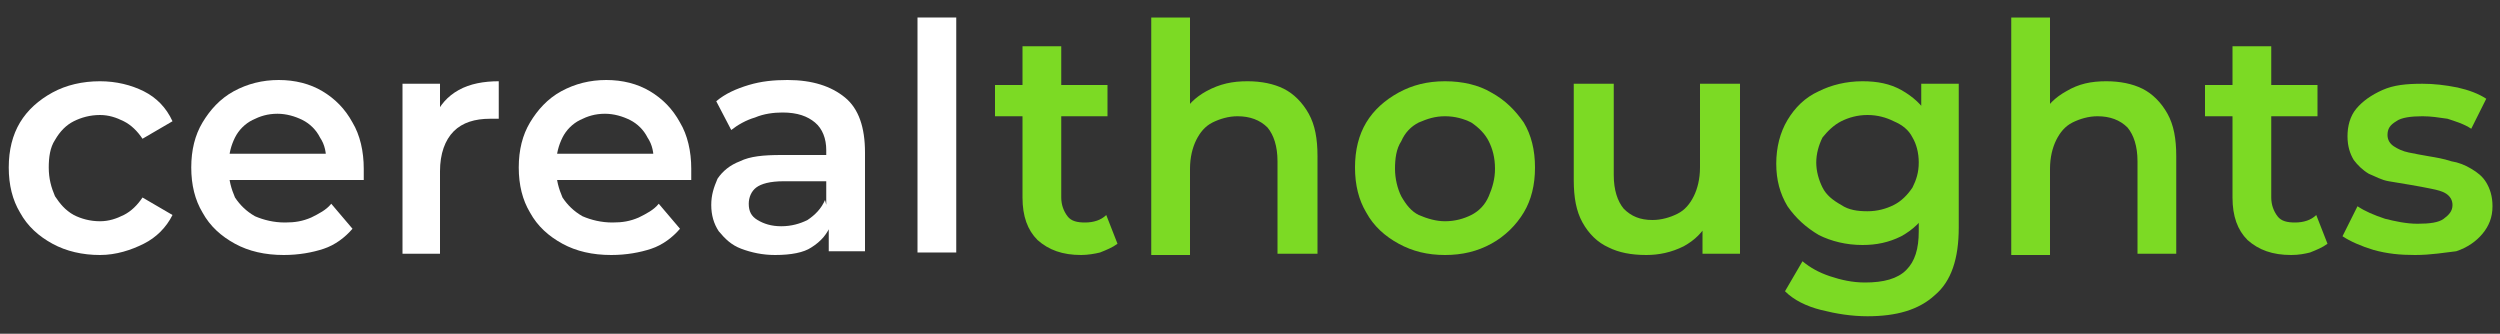 <?xml version="1.0" encoding="UTF-8"?> <svg xmlns="http://www.w3.org/2000/svg" xmlns:xlink="http://www.w3.org/1999/xlink" version="1.1" id="Layer_1" x="0px" y="0px" viewBox="0 0 200 26.7" style="enable-background:new 0 0 200 26.7;" xml:space="preserve"><rect x="0" y="0" width="200" height="26.7" fill="#333333" stroke="none"/> <style type="text/css"> .st0{fill:#FFFFFF;} .st1{fill:#7CDA24;} </style> <g> <path class="st0" d="M8,20.4c-1.4,0-2.7-0.3-3.8-0.9s-2-1.4-2.6-2.5c-0.6-1-0.9-2.2-0.9-3.6c0-1.4,0.3-2.6,0.9-3.6 c0.6-1,1.5-1.8,2.6-2.4S6.6,6.5,8,6.5c1.3,0,2.5,0.3,3.5,0.8s1.8,1.3,2.3,2.4l-2.4,1.4C11,10.5,10.5,10,9.9,9.7 C9.3,9.4,8.7,9.2,8,9.2c-0.8,0-1.5,0.2-2.1,0.5c-0.6,0.3-1.1,0.8-1.5,1.5c-0.4,0.6-0.5,1.4-0.5,2.2c0,0.9,0.2,1.6,0.5,2.3 c0.4,0.6,0.8,1.1,1.5,1.5c0.6,0.3,1.3,0.5,2.1,0.5c0.7,0,1.3-0.2,1.9-0.5c0.6-0.3,1.1-0.8,1.5-1.4l2.4,1.4c-0.5,1-1.3,1.8-2.3,2.3 S9.3,20.4,8,20.4z"></path> <path class="st0" d="M22.7,20.4c-1.5,0-2.8-0.3-3.9-0.9c-1.1-0.6-2-1.4-2.6-2.5c-0.6-1-0.9-2.2-0.9-3.6c0-1.4,0.3-2.6,0.9-3.6 c0.6-1,1.4-1.9,2.5-2.5s2.3-0.9,3.6-0.9c1.3,0,2.5,0.3,3.5,0.9c1,0.6,1.8,1.4,2.4,2.5c0.6,1,0.9,2.3,0.9,3.7c0,0.1,0,0.3,0,0.4 c0,0.2,0,0.3,0,0.5H17.7v-2.1h9.6L26.1,13c0-0.8-0.1-1.4-0.5-2c-0.3-0.6-0.8-1.1-1.4-1.4c-0.6-0.3-1.3-0.5-2-0.5 c-0.8,0-1.4,0.2-2,0.5c-0.6,0.3-1.1,0.8-1.4,1.4c-0.3,0.6-0.5,1.3-0.5,2.1v0.5c0,0.8,0.2,1.5,0.5,2.2c0.4,0.6,0.9,1.1,1.6,1.5 c0.7,0.3,1.5,0.5,2.4,0.5c0.8,0,1.4-0.1,2.1-0.4c0.6-0.3,1.2-0.6,1.6-1.1l1.7,2c-0.6,0.7-1.4,1.3-2.3,1.6 C25,20.2,23.9,20.4,22.7,20.4z"></path> <path class="st0" d="M32.2,20.2V6.7h3v3.7l-0.4-1.1c0.4-0.9,1-1.6,1.9-2.1s2-0.7,3.2-0.7v3c-0.1,0-0.2,0-0.4,0c-0.1,0-0.2,0-0.3,0 c-1.2,0-2.2,0.3-2.9,1c-0.7,0.7-1.1,1.8-1.1,3.2v6.6H32.2z"></path> <path class="st0" d="M48.9,20.4c-1.5,0-2.8-0.3-3.9-0.9c-1.1-0.6-2-1.4-2.6-2.5c-0.6-1-0.9-2.2-0.9-3.6c0-1.4,0.3-2.6,0.9-3.6 c0.6-1,1.4-1.9,2.5-2.5s2.3-0.9,3.6-0.9c1.3,0,2.5,0.3,3.5,0.9c1,0.6,1.8,1.4,2.4,2.5c0.6,1,0.9,2.3,0.9,3.7c0,0.1,0,0.3,0,0.4 c0,0.2,0,0.3,0,0.5H43.9v-2.1h9.6L52.3,13c0-0.8-0.1-1.4-0.5-2c-0.3-0.6-0.8-1.1-1.4-1.4c-0.6-0.3-1.3-0.5-2-0.5 c-0.8,0-1.4,0.2-2,0.5c-0.6,0.3-1.1,0.8-1.4,1.4c-0.3,0.6-0.5,1.3-0.5,2.1v0.5c0,0.8,0.2,1.5,0.5,2.2c0.4,0.6,0.9,1.1,1.6,1.5 c0.7,0.3,1.5,0.5,2.4,0.5c0.8,0,1.4-0.1,2.1-0.4c0.6-0.3,1.2-0.6,1.6-1.1l1.7,2c-0.6,0.7-1.4,1.3-2.3,1.6 C51.2,20.2,50.1,20.4,48.9,20.4z"></path> <path class="st0" d="M62,20.4c-1,0-1.9-0.2-2.7-0.5c-0.8-0.3-1.3-0.8-1.8-1.4c-0.4-0.6-0.6-1.3-0.6-2.1c0-0.8,0.2-1.4,0.5-2.1 c0.4-0.6,1-1.1,1.8-1.4c0.8-0.4,1.9-0.5,3.3-0.5h3.9v2.1h-3.7c-1.1,0-1.8,0.2-2.2,0.5c-0.4,0.3-0.6,0.8-0.6,1.3 c0,0.6,0.2,1,0.7,1.3c0.5,0.3,1.1,0.5,1.9,0.5c0.8,0,1.5-0.2,2.1-0.5c0.6-0.4,1.1-0.9,1.4-1.6l0.5,1.9c-0.3,0.8-0.8,1.4-1.6,1.9 C64.3,20.2,63.3,20.4,62,20.4z M66.3,20.2v-2.8l-0.2-0.6v-4.8c0-0.9-0.3-1.7-0.9-2.2c-0.6-0.5-1.4-0.8-2.6-0.8 c-0.7,0-1.5,0.1-2.2,0.4c-0.7,0.2-1.4,0.6-1.9,1l-1.2-2.3c0.7-0.6,1.6-1,2.6-1.3c1-0.3,2-0.4,3.1-0.4c2,0,3.5,0.5,4.6,1.4 c1.1,0.9,1.6,2.4,1.6,4.4v7.9H66.3z"></path> <path class="st0" d="M73.4,20.2V1.4h3.1v18.8H73.4z"></path> </g> <g> <path class="st1" d="M79.6,9.3V6.8h9v2.5H79.6z M86.5,20.4c-1.5,0-2.6-0.4-3.5-1.2c-0.8-0.8-1.2-1.9-1.2-3.4V3.7h3.1v12.1 c0,0.6,0.2,1.1,0.5,1.5c0.3,0.4,0.8,0.5,1.4,0.5c0.7,0,1.3-0.2,1.7-0.6l0.9,2.3c-0.4,0.3-0.9,0.5-1.4,0.7 C87.6,20.3,87,20.4,86.5,20.4z"></path> <path class="st1" d="M99.8,6.5c1.1,0,2.1,0.2,2.9,0.6s1.5,1.1,2,2c0.5,0.9,0.7,2,0.7,3.4v7.8h-3.2v-7.4c0-1.2-0.3-2.1-0.8-2.7 c-0.6-0.6-1.4-0.9-2.4-0.9c-0.7,0-1.4,0.2-2,0.5s-1,0.8-1.3,1.4c-0.3,0.6-0.5,1.4-0.5,2.3v6.9h-3.1V1.4h3.1v9l-0.7-1.1 c0.5-0.9,1.1-1.5,2-2C97.6,6.7,98.6,6.5,99.8,6.5z"></path> <path class="st1" d="M115.6,20.4c-1.4,0-2.6-0.3-3.7-0.9c-1.1-0.6-2-1.4-2.6-2.5c-0.6-1-0.9-2.2-0.9-3.6c0-1.4,0.3-2.6,0.9-3.6 c0.6-1,1.5-1.8,2.6-2.4c1.1-0.6,2.3-0.9,3.7-0.9c1.4,0,2.7,0.3,3.7,0.9c1.1,0.6,1.9,1.4,2.6,2.4c0.6,1,0.9,2.2,0.9,3.6 c0,1.4-0.3,2.6-0.9,3.6c-0.6,1-1.5,1.9-2.6,2.5S117,20.4,115.6,20.4z M115.6,17.7c0.8,0,1.5-0.2,2.1-0.5c0.6-0.3,1.1-0.8,1.4-1.5 c0.3-0.7,0.5-1.4,0.5-2.2c0-0.9-0.2-1.6-0.5-2.2c-0.3-0.6-0.8-1.1-1.4-1.5c-0.6-0.3-1.3-0.5-2.1-0.5c-0.8,0-1.4,0.2-2.1,0.5 c-0.6,0.3-1.1,0.8-1.4,1.5c-0.4,0.6-0.5,1.4-0.5,2.2c0,0.8,0.2,1.6,0.5,2.2c0.4,0.7,0.8,1.2,1.4,1.5 C114.2,17.5,114.9,17.7,115.6,17.7z"></path> <path class="st1" d="M131.7,20.4c-1.2,0-2.2-0.2-3-0.6c-0.9-0.4-1.6-1.1-2.1-2c-0.5-0.9-0.7-2-0.7-3.4V6.7h3.2V14 c0,1.2,0.3,2.1,0.8,2.7c0.6,0.6,1.3,0.9,2.3,0.9c0.7,0,1.4-0.2,2-0.5c0.6-0.3,1-0.8,1.3-1.4c0.3-0.6,0.5-1.4,0.5-2.3V6.7h3.2v13.6 h-3v-3.7l0.5,1.1c-0.5,0.9-1.1,1.5-2,2C133.7,20.2,132.7,20.4,131.7,20.4z"></path> <path class="st1" d="M149,19.6c-1.3,0-2.5-0.3-3.5-0.8c-1-0.6-1.8-1.3-2.5-2.3c-0.6-1-0.9-2.1-0.9-3.4c0-1.3,0.3-2.5,0.9-3.5 c0.6-1,1.4-1.8,2.5-2.3c1-0.5,2.2-0.8,3.5-0.8c1.2,0,2.2,0.2,3.1,0.7c0.9,0.5,1.7,1.2,2.2,2.1c0.5,1,0.8,2.2,0.8,3.7 c0,1.5-0.3,2.7-0.8,3.7c-0.5,1-1.3,1.7-2.2,2.2C151.1,19.4,150.1,19.6,149,19.6z M149.4,25.3c-1.3,0-2.5-0.2-3.7-0.5 c-1.2-0.3-2.2-0.8-2.9-1.5l1.4-2.4c0.6,0.5,1.3,0.9,2.2,1.2c0.9,0.3,1.8,0.5,2.8,0.5c1.5,0,2.6-0.3,3.3-1c0.7-0.7,1-1.7,1-3.1v-2.4 l0.3-3l-0.1-3.1V6.7h3v11.5c0,2.5-0.6,4.3-1.9,5.4C153.5,24.8,151.7,25.3,149.4,25.3z M149.4,16.9c0.8,0,1.5-0.2,2.1-0.5 c0.6-0.3,1.1-0.8,1.5-1.4c0.3-0.6,0.5-1.2,0.5-2c0-0.8-0.2-1.5-0.5-2c-0.3-0.6-0.8-1-1.5-1.3c-0.6-0.3-1.3-0.5-2.1-0.5 s-1.5,0.2-2.1,0.5c-0.6,0.3-1.1,0.8-1.5,1.3c-0.3,0.6-0.5,1.3-0.5,2c0,0.7,0.2,1.4,0.5,2c0.3,0.6,0.8,1,1.5,1.4 C147.9,16.8,148.6,16.9,149.4,16.9z"></path> <path class="st1" d="M168.5,6.5c1.1,0,2.1,0.2,2.9,0.6c0.8,0.4,1.5,1.1,2,2c0.5,0.9,0.7,2,0.7,3.4v7.8H171v-7.4 c0-1.2-0.3-2.1-0.8-2.7c-0.6-0.6-1.4-0.9-2.4-0.9c-0.7,0-1.4,0.2-2,0.5c-0.6,0.3-1,0.8-1.3,1.4c-0.3,0.6-0.5,1.4-0.5,2.3v6.9h-3.1 V1.4h3.1v9l-0.7-1.1c0.5-0.9,1.1-1.5,2-2C166.3,6.7,167.3,6.5,168.5,6.5z"></path> <path class="st1" d="M176.4,9.3V6.8h9v2.5H176.4z M183.3,20.4c-1.5,0-2.6-0.4-3.5-1.2c-0.8-0.8-1.2-1.9-1.2-3.4V3.7h3.1v12.1 c0,0.6,0.2,1.1,0.5,1.5c0.3,0.4,0.8,0.5,1.4,0.5c0.7,0,1.3-0.2,1.7-0.6l0.9,2.3c-0.4,0.3-0.9,0.5-1.4,0.7 C184.4,20.3,183.9,20.4,183.3,20.4z"></path> <path class="st1" d="M193.2,20.4c-1.2,0-2.2-0.1-3.3-0.4c-1-0.3-1.9-0.7-2.5-1.1l1.2-2.4c0.6,0.4,1.3,0.7,2.2,1 c0.8,0.2,1.7,0.4,2.6,0.4c1,0,1.7-0.1,2.1-0.4c0.4-0.3,0.7-0.6,0.7-1.1c0-0.4-0.2-0.7-0.5-0.9c-0.3-0.2-0.7-0.3-1.2-0.4 c-0.5-0.1-1-0.2-1.6-0.3c-0.6-0.1-1.2-0.2-1.8-0.3c-0.6-0.1-1.1-0.4-1.6-0.6c-0.5-0.3-0.9-0.7-1.2-1.1c-0.3-0.5-0.5-1.1-0.5-1.9 c0-0.8,0.2-1.6,0.7-2.2c0.5-0.6,1.2-1.1,2.1-1.5c0.9-0.4,1.9-0.5,3.2-0.5c0.9,0,1.8,0.1,2.8,0.3c0.9,0.2,1.7,0.5,2.3,0.9l-1.2,2.4 c-0.6-0.4-1.3-0.6-1.9-0.8c-0.7-0.1-1.3-0.2-2-0.2c-0.9,0-1.7,0.1-2.1,0.4c-0.5,0.3-0.7,0.6-0.7,1.1c0,0.4,0.2,0.7,0.5,0.9 c0.3,0.2,0.7,0.4,1.2,0.5c0.5,0.1,1,0.2,1.6,0.3c0.6,0.1,1.2,0.2,1.8,0.4c0.6,0.1,1.1,0.3,1.6,0.6c0.5,0.3,0.9,0.6,1.2,1.1 c0.3,0.5,0.5,1.1,0.5,1.9c0,0.9-0.3,1.6-0.8,2.2c-0.5,0.6-1.2,1.1-2.1,1.4C195.6,20.2,194.5,20.4,193.2,20.4z"></path> </g> <g> </g> </svg> 